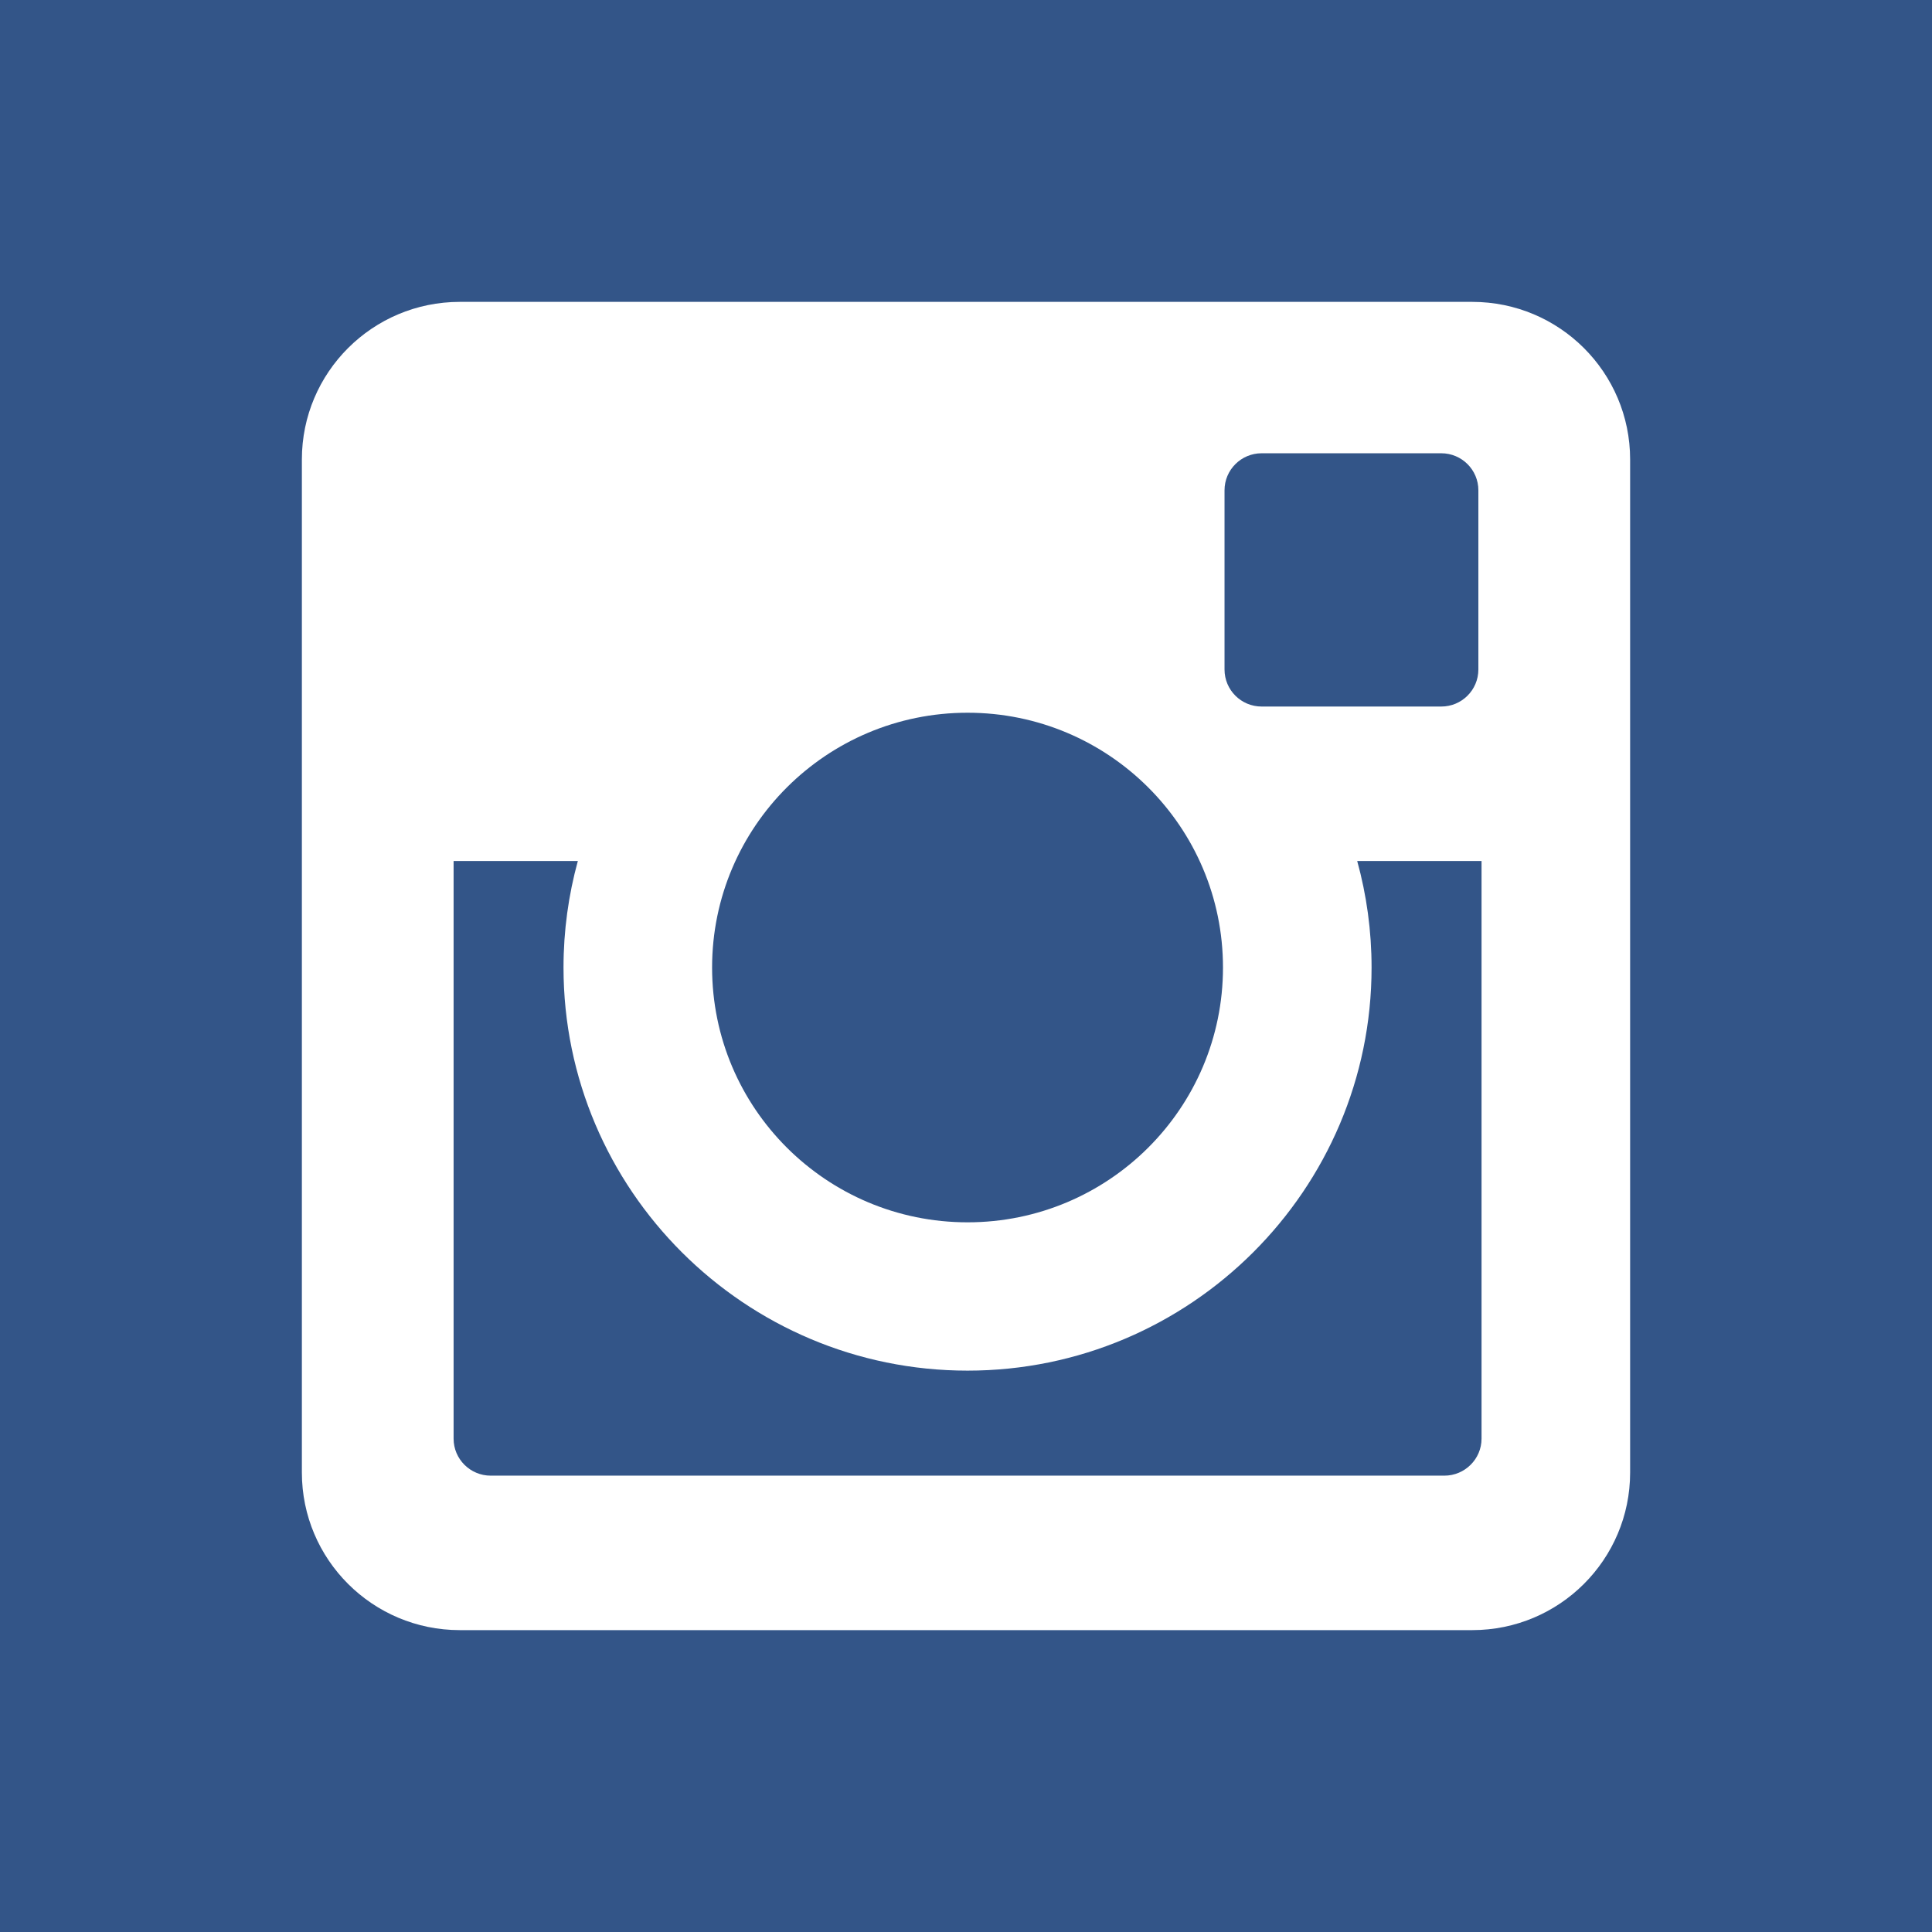 <?xml version="1.0" encoding="utf-8"?>
<!DOCTYPE svg PUBLIC "-//W3C//DTD SVG 1.1//EN" "http://www.w3.org/Graphics/SVG/1.1/DTD/svg11.dtd">
<svg version="1.1" id="instagram_icon" xmlns="http://www.w3.org/2000/svg" xmlns:xlink="http://www.w3.org/1999/xlink" x="0px" y="0px"
	 width="64px" height="64px" viewBox="0 0 64 64" enable-background="new 0 0 64 64" xml:space="preserve">
<rect fill="#335588" width="64" height="64"/>
<path fill="#FFFFFF" d="M48.77,10H15.231C12.342,10,10,12.336,10,15.219V48.78c0,2.882,2.342,5.22,5.231,5.22H48.77
	c2.889,0,5.23-2.338,5.23-5.22V15.219C54,12.336,51.658,10,48.77,10z M40.564,16.241c0-0.677,0.551-1.226,1.229-1.226h5.951
	c0.679,0,1.229,0.549,1.229,1.226v5.936c0,0.68-0.551,1.228-1.229,1.228h-5.951c-0.679,0-1.229-0.548-1.229-1.228V16.241z
	 M32.052,23.61c4.672,0,8.461,3.78,8.461,8.441s-3.789,8.44-8.461,8.44c-4.674,0-8.463-3.779-8.463-8.44S27.378,23.61,32.052,23.61z
	 M49.078,47.657c0,0.677-0.555,1.226-1.232,1.226H16.257c-0.681,0-1.231-0.549-1.231-1.226V28.521h4.116
	c-0.309,1.125-0.475,2.308-0.475,3.53c0,7.36,6.004,13.353,13.385,13.353c7.379,0,13.383-5.992,13.383-13.353
	c0-1.223-0.166-2.405-0.476-3.53h4.119V47.657z"/>
</svg>
